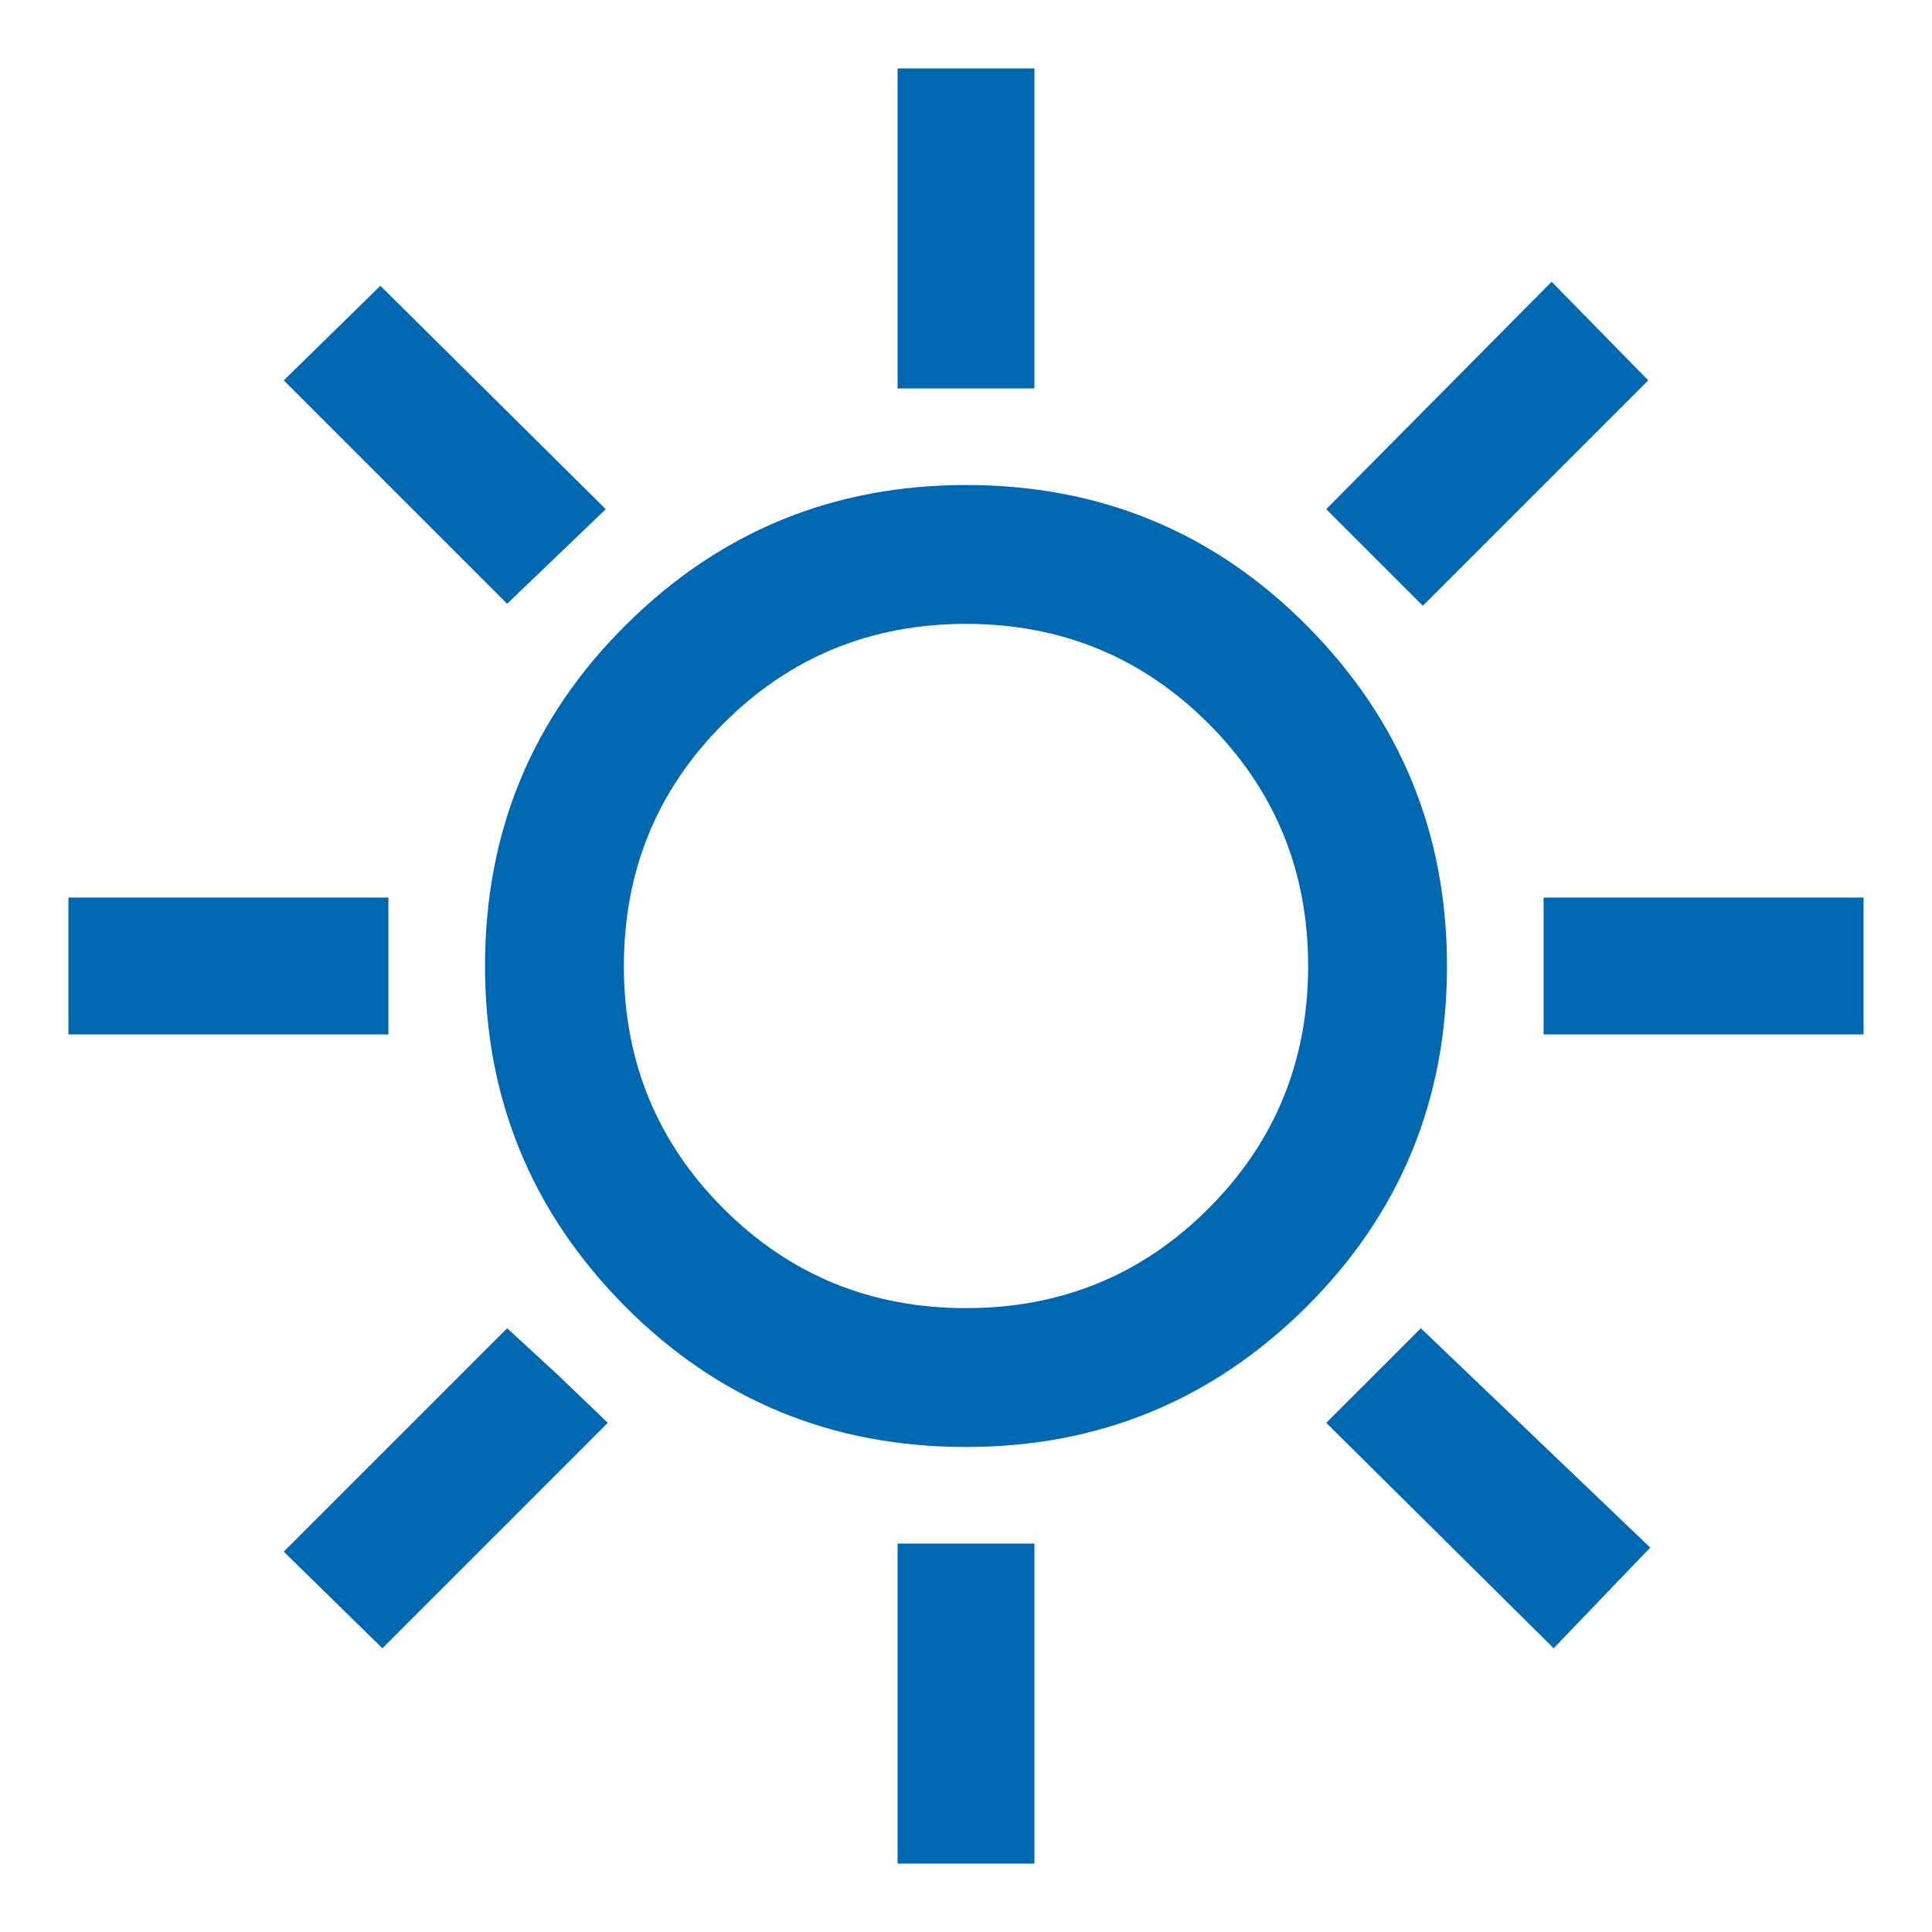 <svg width="24" height="24" viewBox="0 0 24 24" fill="none" xmlns="http://www.w3.org/2000/svg">
<path d="M11.15 4.825V0.85H12.85V4.825H11.15ZM17.675 7.525L16.475 6.325L19.275 3.5L20.475 4.725L17.675 7.525ZM19.175 12.85V11.15H23.15V12.85H19.175ZM11.15 23.15V19.175H12.85V23.15H11.15ZM6.3 7.5L3.525 4.725L4.725 3.55L7.525 6.325L6.3 7.5ZM19.3 20.475L16.475 17.675L17.65 16.5L20.5 19.225L19.3 20.475ZM0.85 12.85V11.15H4.825V12.85H0.85ZM4.75 20.475L3.525 19.275L6.3 16.5L6.925 17.075L7.55 17.675L4.75 20.475ZM12 17.975C10.333 17.975 8.92 17.392 7.762 16.225C6.604 15.058 6.025 13.65 6.025 12C6.025 10.333 6.608 8.921 7.775 7.763C8.941 6.604 10.35 6.025 12 6.025C13.666 6.025 15.079 6.608 16.237 7.775C17.395 8.942 17.975 10.35 17.975 12C17.975 13.667 17.391 15.079 16.225 16.238C15.058 17.396 13.65 17.975 12 17.975ZM12 16.25C13.183 16.25 14.187 15.838 15.012 15.013C15.837 14.188 16.25 13.183 16.25 12C16.25 10.817 15.837 9.813 15.012 8.988C14.187 8.163 13.183 7.75 12 7.75C10.816 7.75 9.812 8.163 8.987 8.988C8.162 9.813 7.75 10.817 7.75 12C7.75 13.183 8.162 14.188 8.987 15.013C9.812 15.838 10.816 16.25 12 16.25Z" fill="#0067B1"/>
</svg>
